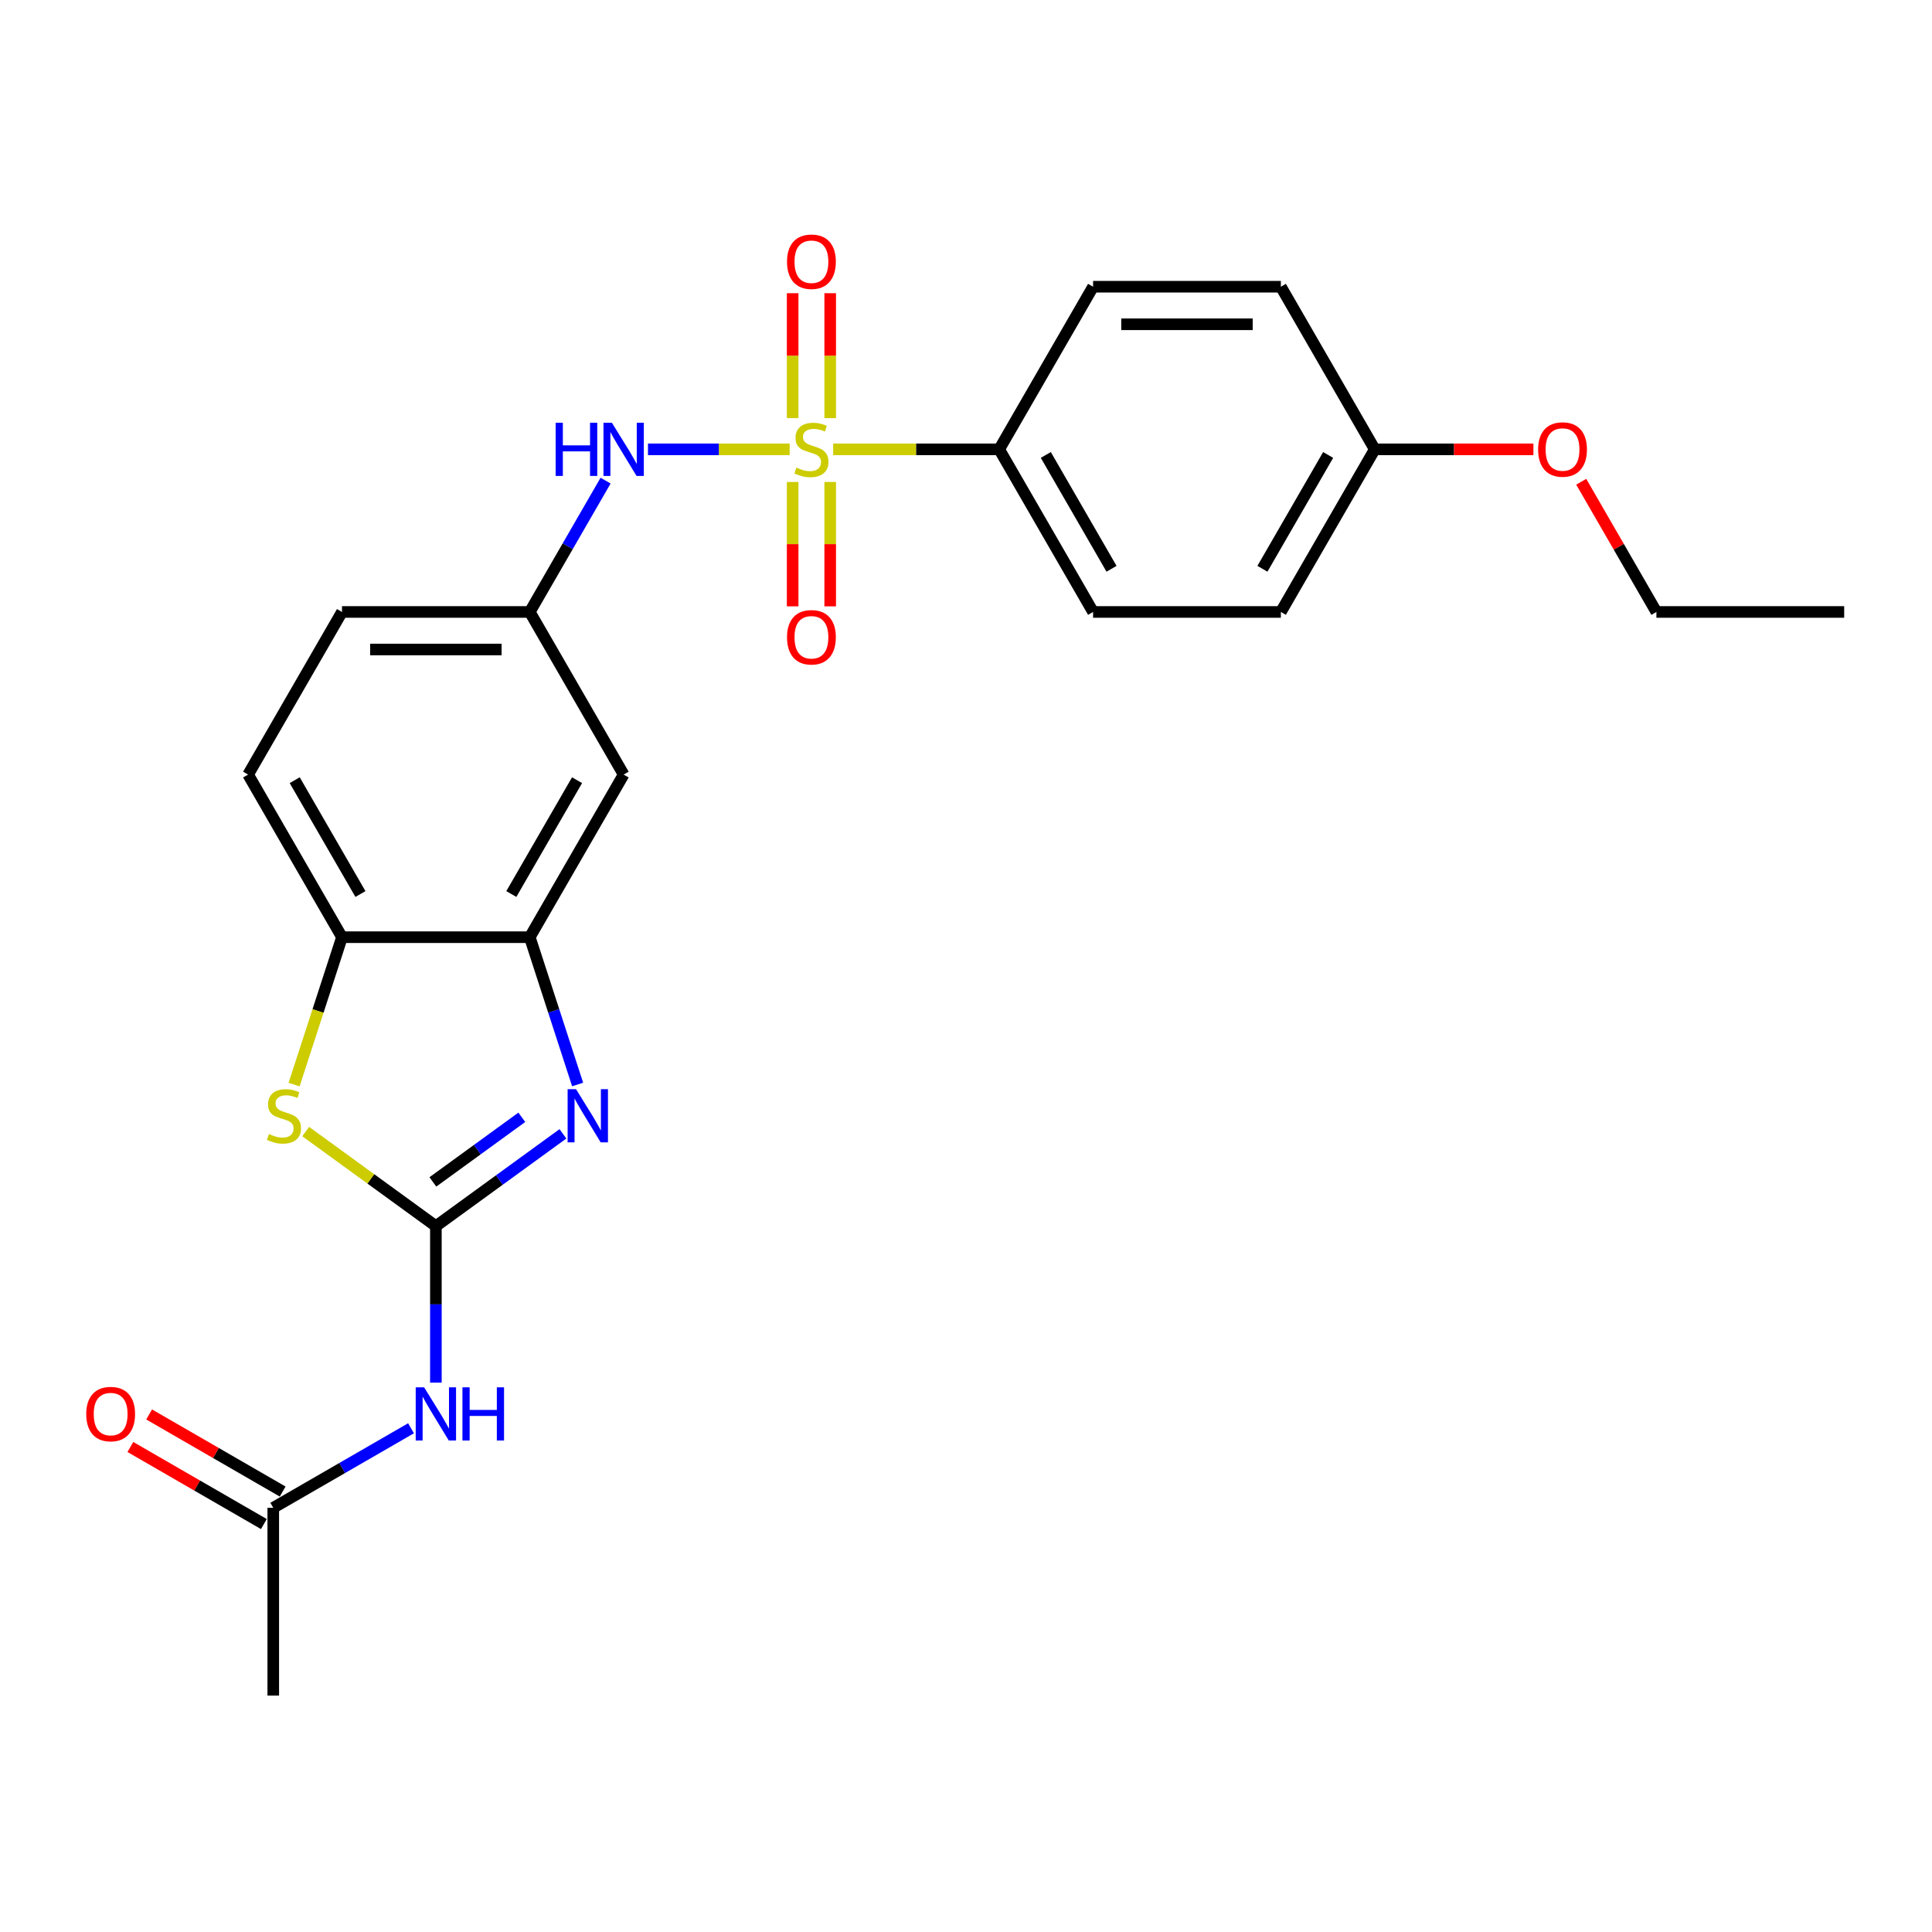 <?xml version='1.0' encoding='iso-8859-1'?>
<svg version='1.1' baseProfile='full'
              xmlns='http://www.w3.org/2000/svg'
                      xmlns:rdkit='http://www.rdkit.org/xml'
                      xmlns:xlink='http://www.w3.org/1999/xlink'
                  xml:space='preserve'
width='1000px' height='1000px' viewBox='0 0 1000 1000'>
<!-- END OF HEADER -->
<rect style='opacity:1.0;fill:#FFFFFF;stroke:none' width='1000' height='1000' x='0' y='0'> </rect>
<path class='bond-5' d='M 408.739,232.578 L 372.064,232.578' style='fill:none;fill-rule:evenodd;stroke:#CCCC00;stroke-width:6px;stroke-linecap:butt;stroke-linejoin:miter;stroke-opacity:1' />
<path class='bond-5' d='M 372.064,232.578 L 335.389,232.578' style='fill:none;fill-rule:evenodd;stroke:#0000FF;stroke-width:6px;stroke-linecap:butt;stroke-linejoin:miter;stroke-opacity:1' />
<path class='bond-7' d='M 431.248,232.578 L 474.217,232.578' style='fill:none;fill-rule:evenodd;stroke:#CCCC00;stroke-width:6px;stroke-linecap:butt;stroke-linejoin:miter;stroke-opacity:1' />
<path class='bond-7' d='M 474.217,232.578 L 517.185,232.578' style='fill:none;fill-rule:evenodd;stroke:#000000;stroke-width:6px;stroke-linecap:butt;stroke-linejoin:miter;stroke-opacity:1' />
<path class='bond-10' d='M 410.274,249.47 L 410.274,281.657' style='fill:none;fill-rule:evenodd;stroke:#CCCC00;stroke-width:6px;stroke-linecap:butt;stroke-linejoin:miter;stroke-opacity:1' />
<path class='bond-10' d='M 410.274,281.657 L 410.274,313.844' style='fill:none;fill-rule:evenodd;stroke:#FF0000;stroke-width:6px;stroke-linecap:butt;stroke-linejoin:miter;stroke-opacity:1' />
<path class='bond-10' d='M 429.713,249.47 L 429.713,281.657' style='fill:none;fill-rule:evenodd;stroke:#CCCC00;stroke-width:6px;stroke-linecap:butt;stroke-linejoin:miter;stroke-opacity:1' />
<path class='bond-10' d='M 429.713,281.657 L 429.713,313.844' style='fill:none;fill-rule:evenodd;stroke:#FF0000;stroke-width:6px;stroke-linecap:butt;stroke-linejoin:miter;stroke-opacity:1' />
<path class='bond-11' d='M 429.713,216.425 L 429.713,184.092' style='fill:none;fill-rule:evenodd;stroke:#CCCC00;stroke-width:6px;stroke-linecap:butt;stroke-linejoin:miter;stroke-opacity:1' />
<path class='bond-11' d='M 429.713,184.092 L 429.713,151.759' style='fill:none;fill-rule:evenodd;stroke:#FF0000;stroke-width:6px;stroke-linecap:butt;stroke-linejoin:miter;stroke-opacity:1' />
<path class='bond-11' d='M 410.274,216.425 L 410.274,184.092' style='fill:none;fill-rule:evenodd;stroke:#CCCC00;stroke-width:6px;stroke-linecap:butt;stroke-linejoin:miter;stroke-opacity:1' />
<path class='bond-11' d='M 410.274,184.092 L 410.274,151.759' style='fill:none;fill-rule:evenodd;stroke:#FF0000;stroke-width:6px;stroke-linecap:butt;stroke-linejoin:miter;stroke-opacity:1' />
<path class='bond-0' d='M 225.611,634.651 L 258.492,610.762' style='fill:none;fill-rule:evenodd;stroke:#000000;stroke-width:6px;stroke-linecap:butt;stroke-linejoin:miter;stroke-opacity:1' />
<path class='bond-0' d='M 258.492,610.762 L 291.372,586.872' style='fill:none;fill-rule:evenodd;stroke:#0000FF;stroke-width:6px;stroke-linecap:butt;stroke-linejoin:miter;stroke-opacity:1' />
<path class='bond-0' d='M 224.05,611.758 L 247.066,595.036' style='fill:none;fill-rule:evenodd;stroke:#000000;stroke-width:6px;stroke-linecap:butt;stroke-linejoin:miter;stroke-opacity:1' />
<path class='bond-0' d='M 247.066,595.036 L 270.083,578.313' style='fill:none;fill-rule:evenodd;stroke:#0000FF;stroke-width:6px;stroke-linecap:butt;stroke-linejoin:miter;stroke-opacity:1' />
<path class='bond-3' d='M 225.611,634.651 L 225.611,675.15' style='fill:none;fill-rule:evenodd;stroke:#000000;stroke-width:6px;stroke-linecap:butt;stroke-linejoin:miter;stroke-opacity:1' />
<path class='bond-3' d='M 225.611,675.15 L 225.611,715.65' style='fill:none;fill-rule:evenodd;stroke:#0000FF;stroke-width:6px;stroke-linecap:butt;stroke-linejoin:miter;stroke-opacity:1' />
<path class='bond-27' d='M 225.611,634.651 L 191.924,610.175' style='fill:none;fill-rule:evenodd;stroke:#000000;stroke-width:6px;stroke-linecap:butt;stroke-linejoin:miter;stroke-opacity:1' />
<path class='bond-27' d='M 191.924,610.175 L 158.236,585.7' style='fill:none;fill-rule:evenodd;stroke:#CCCC00;stroke-width:6px;stroke-linecap:butt;stroke-linejoin:miter;stroke-opacity:1' />
<path class='bond-1' d='M 298.979,561.331 L 286.593,523.21' style='fill:none;fill-rule:evenodd;stroke:#0000FF;stroke-width:6px;stroke-linecap:butt;stroke-linejoin:miter;stroke-opacity:1' />
<path class='bond-1' d='M 286.593,523.21 L 274.207,485.089' style='fill:none;fill-rule:evenodd;stroke:#000000;stroke-width:6px;stroke-linecap:butt;stroke-linejoin:miter;stroke-opacity:1' />
<path class='bond-2' d='M 152.23,561.37 L 164.623,523.229' style='fill:none;fill-rule:evenodd;stroke:#CCCC00;stroke-width:6px;stroke-linecap:butt;stroke-linejoin:miter;stroke-opacity:1' />
<path class='bond-2' d='M 164.623,523.229 L 177.015,485.089' style='fill:none;fill-rule:evenodd;stroke:#000000;stroke-width:6px;stroke-linecap:butt;stroke-linejoin:miter;stroke-opacity:1' />
<path class='bond-9' d='M 212.743,739.271 L 177.092,759.854' style='fill:none;fill-rule:evenodd;stroke:#0000FF;stroke-width:6px;stroke-linecap:butt;stroke-linejoin:miter;stroke-opacity:1' />
<path class='bond-9' d='M 177.092,759.854 L 141.441,780.438' style='fill:none;fill-rule:evenodd;stroke:#000000;stroke-width:6px;stroke-linecap:butt;stroke-linejoin:miter;stroke-opacity:1' />
<path class='bond-4' d='M 274.207,485.089 L 322.802,400.919' style='fill:none;fill-rule:evenodd;stroke:#000000;stroke-width:6px;stroke-linecap:butt;stroke-linejoin:miter;stroke-opacity:1' />
<path class='bond-4' d='M 264.662,462.744 L 298.679,403.825' style='fill:none;fill-rule:evenodd;stroke:#000000;stroke-width:6px;stroke-linecap:butt;stroke-linejoin:miter;stroke-opacity:1' />
<path class='bond-26' d='M 274.207,485.089 L 177.015,485.089' style='fill:none;fill-rule:evenodd;stroke:#000000;stroke-width:6px;stroke-linecap:butt;stroke-linejoin:miter;stroke-opacity:1' />
<path class='bond-12' d='M 313.454,248.77 L 293.83,282.759' style='fill:none;fill-rule:evenodd;stroke:#0000FF;stroke-width:6px;stroke-linecap:butt;stroke-linejoin:miter;stroke-opacity:1' />
<path class='bond-12' d='M 293.83,282.759 L 274.207,316.749' style='fill:none;fill-rule:evenodd;stroke:#000000;stroke-width:6px;stroke-linecap:butt;stroke-linejoin:miter;stroke-opacity:1' />
<path class='bond-6' d='M 177.015,485.089 L 128.42,400.919' style='fill:none;fill-rule:evenodd;stroke:#000000;stroke-width:6px;stroke-linecap:butt;stroke-linejoin:miter;stroke-opacity:1' />
<path class='bond-6' d='M 186.56,462.744 L 152.543,403.825' style='fill:none;fill-rule:evenodd;stroke:#000000;stroke-width:6px;stroke-linecap:butt;stroke-linejoin:miter;stroke-opacity:1' />
<path class='bond-15' d='M 517.185,232.578 L 565.78,316.749' style='fill:none;fill-rule:evenodd;stroke:#000000;stroke-width:6px;stroke-linecap:butt;stroke-linejoin:miter;stroke-opacity:1' />
<path class='bond-15' d='M 541.308,235.485 L 575.325,294.404' style='fill:none;fill-rule:evenodd;stroke:#000000;stroke-width:6px;stroke-linecap:butt;stroke-linejoin:miter;stroke-opacity:1' />
<path class='bond-16' d='M 517.185,232.578 L 565.78,148.408' style='fill:none;fill-rule:evenodd;stroke:#000000;stroke-width:6px;stroke-linecap:butt;stroke-linejoin:miter;stroke-opacity:1' />
<path class='bond-8' d='M 322.802,400.919 L 274.207,316.749' style='fill:none;fill-rule:evenodd;stroke:#000000;stroke-width:6px;stroke-linecap:butt;stroke-linejoin:miter;stroke-opacity:1' />
<path class='bond-13' d='M 146.3,772.021 L 111.748,752.072' style='fill:none;fill-rule:evenodd;stroke:#000000;stroke-width:6px;stroke-linecap:butt;stroke-linejoin:miter;stroke-opacity:1' />
<path class='bond-13' d='M 111.748,752.072 L 77.195,732.123' style='fill:none;fill-rule:evenodd;stroke:#FF0000;stroke-width:6px;stroke-linecap:butt;stroke-linejoin:miter;stroke-opacity:1' />
<path class='bond-13' d='M 136.581,788.855 L 102.029,768.906' style='fill:none;fill-rule:evenodd;stroke:#000000;stroke-width:6px;stroke-linecap:butt;stroke-linejoin:miter;stroke-opacity:1' />
<path class='bond-13' d='M 102.029,768.906 L 67.476,748.957' style='fill:none;fill-rule:evenodd;stroke:#FF0000;stroke-width:6px;stroke-linecap:butt;stroke-linejoin:miter;stroke-opacity:1' />
<path class='bond-22' d='M 141.441,780.438 L 141.441,877.629' style='fill:none;fill-rule:evenodd;stroke:#000000;stroke-width:6px;stroke-linecap:butt;stroke-linejoin:miter;stroke-opacity:1' />
<path class='bond-17' d='M 274.207,316.749 L 177.015,316.749' style='fill:none;fill-rule:evenodd;stroke:#000000;stroke-width:6px;stroke-linecap:butt;stroke-linejoin:miter;stroke-opacity:1' />
<path class='bond-17' d='M 259.628,336.187 L 191.594,336.187' style='fill:none;fill-rule:evenodd;stroke:#000000;stroke-width:6px;stroke-linecap:butt;stroke-linejoin:miter;stroke-opacity:1' />
<path class='bond-14' d='M 128.42,400.919 L 177.015,316.749' style='fill:none;fill-rule:evenodd;stroke:#000000;stroke-width:6px;stroke-linecap:butt;stroke-linejoin:miter;stroke-opacity:1' />
<path class='bond-20' d='M 565.78,316.749 L 662.972,316.749' style='fill:none;fill-rule:evenodd;stroke:#000000;stroke-width:6px;stroke-linecap:butt;stroke-linejoin:miter;stroke-opacity:1' />
<path class='bond-19' d='M 565.78,148.408 L 662.972,148.408' style='fill:none;fill-rule:evenodd;stroke:#000000;stroke-width:6px;stroke-linecap:butt;stroke-linejoin:miter;stroke-opacity:1' />
<path class='bond-19' d='M 580.359,167.847 L 648.393,167.847' style='fill:none;fill-rule:evenodd;stroke:#000000;stroke-width:6px;stroke-linecap:butt;stroke-linejoin:miter;stroke-opacity:1' />
<path class='bond-18' d='M 711.567,232.578 L 662.972,148.408' style='fill:none;fill-rule:evenodd;stroke:#000000;stroke-width:6px;stroke-linecap:butt;stroke-linejoin:miter;stroke-opacity:1' />
<path class='bond-21' d='M 711.567,232.578 L 752.631,232.578' style='fill:none;fill-rule:evenodd;stroke:#000000;stroke-width:6px;stroke-linecap:butt;stroke-linejoin:miter;stroke-opacity:1' />
<path class='bond-21' d='M 752.631,232.578 L 793.694,232.578' style='fill:none;fill-rule:evenodd;stroke:#FF0000;stroke-width:6px;stroke-linecap:butt;stroke-linejoin:miter;stroke-opacity:1' />
<path class='bond-25' d='M 711.567,232.578 L 662.972,316.749' style='fill:none;fill-rule:evenodd;stroke:#000000;stroke-width:6px;stroke-linecap:butt;stroke-linejoin:miter;stroke-opacity:1' />
<path class='bond-25' d='M 687.444,235.485 L 653.427,294.404' style='fill:none;fill-rule:evenodd;stroke:#000000;stroke-width:6px;stroke-linecap:butt;stroke-linejoin:miter;stroke-opacity:1' />
<path class='bond-23' d='M 818.444,249.354 L 837.899,283.051' style='fill:none;fill-rule:evenodd;stroke:#FF0000;stroke-width:6px;stroke-linecap:butt;stroke-linejoin:miter;stroke-opacity:1' />
<path class='bond-23' d='M 837.899,283.051 L 857.354,316.749' style='fill:none;fill-rule:evenodd;stroke:#000000;stroke-width:6px;stroke-linecap:butt;stroke-linejoin:miter;stroke-opacity:1' />
<path class='bond-24' d='M 857.354,316.749 L 954.545,316.749' style='fill:none;fill-rule:evenodd;stroke:#000000;stroke-width:6px;stroke-linecap:butt;stroke-linejoin:miter;stroke-opacity:1' />
<path  class='atom-0' d='M 412.218 242.025
Q 412.529 242.142, 413.812 242.686
Q 415.095 243.231, 416.495 243.58
Q 417.933 243.891, 419.333 243.891
Q 421.937 243.891, 423.454 242.647
Q 424.97 241.365, 424.97 239.149
Q 424.97 237.632, 424.192 236.699
Q 423.454 235.766, 422.287 235.261
Q 421.121 234.755, 419.177 234.172
Q 416.728 233.434, 415.251 232.734
Q 413.812 232.034, 412.762 230.557
Q 411.752 229.08, 411.752 226.591
Q 411.752 223.131, 414.084 220.993
Q 416.456 218.855, 421.121 218.855
Q 424.309 218.855, 427.924 220.371
L 427.03 223.365
Q 423.726 222.004, 421.238 222.004
Q 418.555 222.004, 417.078 223.131
Q 415.6 224.22, 415.639 226.125
Q 415.639 227.602, 416.378 228.496
Q 417.156 229.391, 418.244 229.896
Q 419.371 230.401, 421.238 230.984
Q 423.726 231.762, 425.203 232.54
Q 426.68 233.317, 427.73 234.911
Q 428.818 236.466, 428.818 239.149
Q 428.818 242.958, 426.253 245.019
Q 423.726 247.04, 419.488 247.04
Q 417.039 247.04, 415.173 246.496
Q 413.346 245.991, 411.169 245.097
L 412.218 242.025
' fill='#CCCC00'/>
<path  class='atom-2' d='M 298.156 563.761
L 307.176 578.34
Q 308.07 579.778, 309.508 582.383
Q 310.947 584.987, 311.024 585.143
L 311.024 563.761
L 314.679 563.761
L 314.679 591.285
L 310.908 591.285
L 301.227 575.346
Q 300.1 573.48, 298.895 571.342
Q 297.729 569.204, 297.379 568.543
L 297.379 591.285
L 293.802 591.285
L 293.802 563.761
L 298.156 563.761
' fill='#0000FF'/>
<path  class='atom-3' d='M 139.206 586.97
Q 139.517 587.087, 140.8 587.631
Q 142.083 588.175, 143.483 588.525
Q 144.921 588.836, 146.321 588.836
Q 148.925 588.836, 150.442 587.592
Q 151.958 586.309, 151.958 584.093
Q 151.958 582.577, 151.18 581.644
Q 150.442 580.711, 149.275 580.206
Q 148.109 579.7, 146.165 579.117
Q 143.716 578.378, 142.239 577.679
Q 140.8 576.979, 139.751 575.502
Q 138.74 574.024, 138.74 571.536
Q 138.74 568.076, 141.072 565.938
Q 143.444 563.8, 148.109 563.8
Q 151.297 563.8, 154.912 565.316
L 154.018 568.309
Q 150.714 566.949, 148.226 566.949
Q 145.543 566.949, 144.066 568.076
Q 142.589 569.165, 142.627 571.07
Q 142.627 572.547, 143.366 573.441
Q 144.144 574.335, 145.232 574.841
Q 146.36 575.346, 148.226 575.929
Q 150.714 576.707, 152.191 577.484
Q 153.668 578.262, 154.718 579.856
Q 155.807 581.411, 155.807 584.093
Q 155.807 587.903, 153.241 589.964
Q 150.714 591.985, 146.476 591.985
Q 144.027 591.985, 142.161 591.441
Q 140.334 590.936, 138.157 590.041
L 139.206 586.97
' fill='#CCCC00'/>
<path  class='atom-4' d='M 219.527 718.08
L 228.546 732.658
Q 229.44 734.097, 230.879 736.702
Q 232.317 739.306, 232.395 739.462
L 232.395 718.08
L 236.049 718.08
L 236.049 745.604
L 232.278 745.604
L 222.598 729.665
Q 221.471 727.799, 220.265 725.661
Q 219.099 723.522, 218.749 722.861
L 218.749 745.604
L 215.173 745.604
L 215.173 718.08
L 219.527 718.08
' fill='#0000FF'/>
<path  class='atom-4' d='M 239.354 718.08
L 243.086 718.08
L 243.086 729.782
L 257.159 729.782
L 257.159 718.08
L 260.891 718.08
L 260.891 745.604
L 257.159 745.604
L 257.159 732.892
L 243.086 732.892
L 243.086 745.604
L 239.354 745.604
L 239.354 718.08
' fill='#0000FF'/>
<path  class='atom-6' d='M 287.6 218.816
L 291.332 218.816
L 291.332 230.518
L 305.405 230.518
L 305.405 218.816
L 309.137 218.816
L 309.137 246.341
L 305.405 246.341
L 305.405 233.628
L 291.332 233.628
L 291.332 246.341
L 287.6 246.341
L 287.6 218.816
' fill='#0000FF'/>
<path  class='atom-6' d='M 316.718 218.816
L 325.737 233.395
Q 326.632 234.833, 328.07 237.438
Q 329.508 240.043, 329.586 240.198
L 329.586 218.816
L 333.241 218.816
L 333.241 246.341
L 329.47 246.341
L 319.789 230.401
Q 318.662 228.535, 317.457 226.397
Q 316.29 224.259, 315.941 223.598
L 315.941 246.341
L 312.364 246.341
L 312.364 218.816
L 316.718 218.816
' fill='#0000FF'/>
<path  class='atom-11' d='M 407.359 329.847
Q 407.359 323.238, 410.624 319.545
Q 413.89 315.852, 419.993 315.852
Q 426.097 315.852, 429.363 319.545
Q 432.628 323.238, 432.628 329.847
Q 432.628 336.534, 429.324 340.344
Q 426.019 344.115, 419.993 344.115
Q 413.929 344.115, 410.624 340.344
Q 407.359 336.573, 407.359 329.847
M 419.993 341.005
Q 424.192 341.005, 426.447 338.206
Q 428.741 335.368, 428.741 329.847
Q 428.741 324.444, 426.447 321.722
Q 424.192 318.962, 419.993 318.962
Q 415.795 318.962, 413.501 321.683
Q 411.246 324.405, 411.246 329.847
Q 411.246 335.407, 413.501 338.206
Q 415.795 341.005, 419.993 341.005
' fill='#FF0000'/>
<path  class='atom-12' d='M 407.359 135.465
Q 407.359 128.856, 410.624 125.163
Q 413.89 121.469, 419.993 121.469
Q 426.097 121.469, 429.363 125.163
Q 432.628 128.856, 432.628 135.465
Q 432.628 142.152, 429.324 145.962
Q 426.019 149.733, 419.993 149.733
Q 413.929 149.733, 410.624 145.962
Q 407.359 142.191, 407.359 135.465
M 419.993 146.622
Q 424.192 146.622, 426.447 143.823
Q 428.741 140.985, 428.741 135.465
Q 428.741 130.061, 426.447 127.34
Q 424.192 124.579, 419.993 124.579
Q 415.795 124.579, 413.501 127.301
Q 411.246 130.022, 411.246 135.465
Q 411.246 141.024, 413.501 143.823
Q 415.795 146.622, 419.993 146.622
' fill='#FF0000'/>
<path  class='atom-14' d='M 44.636 731.92
Q 44.636 725.311, 47.901 721.617
Q 51.167 717.924, 57.271 717.924
Q 63.374 717.924, 66.64 721.617
Q 69.906 725.311, 69.906 731.92
Q 69.906 738.606, 66.601 742.416
Q 63.297 746.187, 57.271 746.187
Q 51.206 746.187, 47.901 742.416
Q 44.636 738.645, 44.636 731.92
M 57.271 743.077
Q 61.469 743.077, 63.724 740.278
Q 66.018 737.44, 66.018 731.92
Q 66.018 726.516, 63.724 723.795
Q 61.469 721.034, 57.271 721.034
Q 53.072 721.034, 50.778 723.756
Q 48.523 726.477, 48.523 731.92
Q 48.523 737.479, 50.778 740.278
Q 53.072 743.077, 57.271 743.077
' fill='#FF0000'/>
<path  class='atom-22' d='M 796.124 232.656
Q 796.124 226.047, 799.389 222.354
Q 802.655 218.661, 808.759 218.661
Q 814.862 218.661, 818.128 222.354
Q 821.393 226.047, 821.393 232.656
Q 821.393 239.343, 818.089 243.153
Q 814.784 246.924, 808.759 246.924
Q 802.694 246.924, 799.389 243.153
Q 796.124 239.382, 796.124 232.656
M 808.759 243.814
Q 812.957 243.814, 815.212 241.015
Q 817.506 238.177, 817.506 232.656
Q 817.506 227.252, 815.212 224.531
Q 812.957 221.771, 808.759 221.771
Q 804.56 221.771, 802.266 224.492
Q 800.011 227.213, 800.011 232.656
Q 800.011 238.216, 802.266 241.015
Q 804.56 243.814, 808.759 243.814
' fill='#FF0000'/>
</svg>

